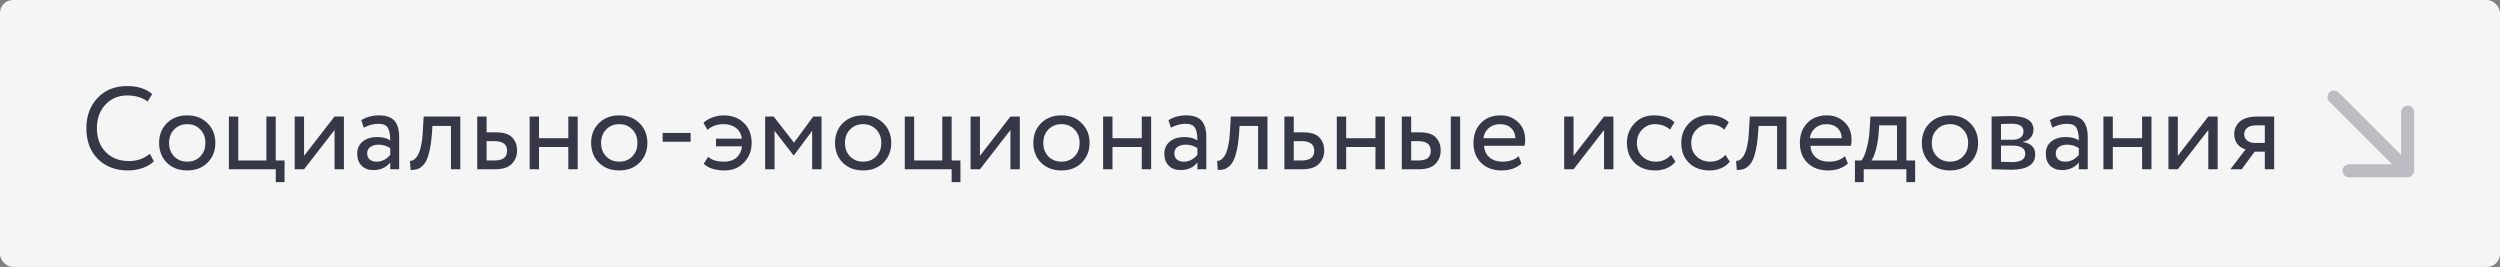 <?xml version="1.0" encoding="UTF-8"?> <svg xmlns="http://www.w3.org/2000/svg" width="1536" height="164" viewBox="0 0 1536 164" fill="none"><rect x="0" y="0" width="1536" height="164" fill="#808080" stroke="none"/> <rect width="1536" height="164" rx="8" fill="#F5F5F6"></rect> <path d="M92.077 94.496L94.525 99.104C92.845 100.832 90.565 102.2 87.685 103.208C84.805 104.216 81.781 104.72 78.613 104.72C71.029 104.72 64.861 102.368 60.109 97.664C55.405 92.912 53.053 86.624 53.053 78.8C53.053 71.36 55.309 65.192 59.821 60.296C64.381 55.352 70.501 52.88 78.181 52.88C84.613 52.88 89.725 54.512 93.517 57.776L90.709 62.384C87.349 59.888 83.197 58.64 78.253 58.64C72.781 58.64 68.293 60.512 64.789 64.256C61.285 68 59.533 72.848 59.533 78.8C59.533 84.8 61.333 89.672 64.933 93.416C68.581 97.112 73.333 98.96 79.189 98.96C84.133 98.96 88.429 97.472 92.077 94.496ZM102.51 99.968C99.342 96.752 97.758 92.696 97.758 87.8C97.758 82.904 99.342 78.872 102.51 75.704C105.726 72.488 109.902 70.88 115.038 70.88C120.174 70.88 124.326 72.488 127.494 75.704C130.71 78.872 132.318 82.904 132.318 87.8C132.318 92.696 130.71 96.752 127.494 99.968C124.326 103.136 120.174 104.72 115.038 104.72C109.902 104.72 105.726 103.136 102.51 99.968ZM103.878 87.8C103.878 91.16 104.91 93.92 106.974 96.08C109.086 98.24 111.774 99.32 115.038 99.32C118.302 99.32 120.966 98.264 123.03 96.152C125.142 93.992 126.198 91.208 126.198 87.8C126.198 84.44 125.142 81.68 123.03 79.52C120.966 77.36 118.302 76.28 115.038 76.28C111.822 76.28 109.158 77.36 107.046 79.52C104.934 81.632 103.878 84.392 103.878 87.8ZM140.629 104V71.6H146.389V98.6H163.669V71.6H169.429V98.6H174.829V111.92H169.429V104H140.629ZM186.819 104H181.059V71.6H186.819V95.72L205.539 71.6H211.299V104H205.539V79.88L186.819 104ZM223.498 78.44L221.986 73.832C225.154 71.864 228.754 70.88 232.786 70.88C237.25 70.88 240.442 71.984 242.362 74.192C244.282 76.4 245.242 79.712 245.242 84.128V104H239.77V99.824C237.274 102.944 233.818 104.504 229.402 104.504C226.426 104.504 224.026 103.616 222.202 101.84C220.378 100.016 219.466 97.568 219.466 94.496C219.466 91.28 220.594 88.76 222.85 86.936C225.154 85.112 228.106 84.2 231.706 84.2C235.162 84.2 237.85 84.896 239.77 86.288C239.77 82.832 239.29 80.264 238.33 78.584C237.37 76.904 235.402 76.064 232.426 76.064C229.498 76.064 226.522 76.856 223.498 78.44ZM231.418 99.32C234.634 99.32 237.418 97.928 239.77 95.144V91.04C237.754 89.6 235.33 88.88 232.498 88.88C230.578 88.88 228.946 89.336 227.602 90.248C226.258 91.16 225.586 92.48 225.586 94.208C225.586 95.792 226.09 97.04 227.098 97.952C228.154 98.864 229.594 99.32 231.418 99.32ZM277.063 104V77.36H265.687L265.327 82.832C265.039 86.432 264.607 89.552 264.031 92.192C263.455 94.784 262.783 96.872 262.015 98.456C261.295 99.992 260.407 101.216 259.351 102.128C258.295 103.04 257.215 103.664 256.111 104C255.007 104.288 253.735 104.432 252.295 104.432L251.863 98.816C252.439 98.864 252.991 98.792 253.519 98.6C254.095 98.36 254.719 97.88 255.391 97.16C256.111 96.44 256.735 95.48 257.263 94.28C257.839 93.08 258.343 91.4 258.775 89.24C259.255 87.032 259.567 84.512 259.711 81.68L260.287 71.6H282.823V104H277.063ZM293.207 104V71.6H298.967V81.32H304.871C309.479 81.32 312.767 82.376 314.735 84.488C316.703 86.552 317.687 89.216 317.687 92.48C317.687 95.744 316.607 98.48 314.447 100.688C312.287 102.896 308.855 104 304.151 104H293.207ZM303.791 86.72H298.967V98.6H303.719C308.951 98.6 311.567 96.632 311.567 92.696C311.567 88.712 308.975 86.72 303.791 86.72ZM349.171 104V90.32H331.171V104H325.411V71.6H331.171V84.92H349.171V71.6H354.931V104H349.171ZM367.94 99.968C364.772 96.752 363.188 92.696 363.188 87.8C363.188 82.904 364.772 78.872 367.94 75.704C371.156 72.488 375.332 70.88 380.468 70.88C385.604 70.88 389.756 72.488 392.924 75.704C396.14 78.872 397.748 82.904 397.748 87.8C397.748 92.696 396.14 96.752 392.924 99.968C389.756 103.136 385.604 104.72 380.468 104.72C375.332 104.72 371.156 103.136 367.94 99.968ZM369.308 87.8C369.308 91.16 370.34 93.92 372.404 96.08C374.516 98.24 377.204 99.32 380.468 99.32C383.732 99.32 386.396 98.264 388.46 96.152C390.572 93.992 391.628 91.208 391.628 87.8C391.628 84.44 390.572 81.68 388.46 79.52C386.396 77.36 383.732 76.28 380.468 76.28C377.252 76.28 374.588 77.36 372.476 79.52C370.364 81.632 369.308 84.392 369.308 87.8ZM407.119 87.08V81.68H424.327V87.08H407.119ZM439.927 89.888V85.208H455.839C455.407 82.28 454.183 80.072 452.167 78.584C450.151 77.048 447.631 76.28 444.607 76.28C440.623 76.28 437.311 77.456 434.671 79.808L432.223 75.488C433.663 74.048 435.535 72.92 437.839 72.104C440.143 71.288 442.375 70.88 444.535 70.88C449.671 70.88 453.823 72.416 456.991 75.488C460.207 78.56 461.815 82.664 461.815 87.8C461.815 92.552 460.255 96.56 457.135 99.824C454.015 103.088 450.103 104.72 445.399 104.72C439.495 104.72 435.151 103.352 432.367 100.616L435.103 96.368C437.263 98.336 440.575 99.32 445.039 99.32C448.063 99.32 450.535 98.504 452.455 96.872C454.375 95.192 455.527 92.864 455.911 89.888H439.927ZM470.114 104V71.6H475.37L487.826 87.656L499.634 71.6H504.746V104H498.986V80.384L487.754 95.432H487.538L475.874 80.384V104H470.114ZM517.776 99.968C514.608 96.752 513.024 92.696 513.024 87.8C513.024 82.904 514.608 78.872 517.776 75.704C520.992 72.488 525.168 70.88 530.304 70.88C535.44 70.88 539.592 72.488 542.76 75.704C545.976 78.872 547.584 82.904 547.584 87.8C547.584 92.696 545.976 96.752 542.76 99.968C539.592 103.136 535.44 104.72 530.304 104.72C525.168 104.72 520.992 103.136 517.776 99.968ZM519.144 87.8C519.144 91.16 520.176 93.92 522.24 96.08C524.352 98.24 527.04 99.32 530.304 99.32C533.568 99.32 536.232 98.264 538.296 96.152C540.408 93.992 541.464 91.208 541.464 87.8C541.464 84.44 540.408 81.68 538.296 79.52C536.232 77.36 533.568 76.28 530.304 76.28C527.088 76.28 524.424 77.36 522.312 79.52C520.2 81.632 519.144 84.392 519.144 87.8ZM555.895 104V71.6H561.655V98.6H578.935V71.6H584.695V98.6H590.095V111.92H584.695V104H555.895ZM602.085 104H596.325V71.6H602.085V95.72L620.805 71.6H626.565V104H620.805V79.88L602.085 104ZM639.628 99.968C636.46 96.752 634.876 92.696 634.876 87.8C634.876 82.904 636.46 78.872 639.628 75.704C642.844 72.488 647.02 70.88 652.156 70.88C657.292 70.88 661.444 72.488 664.612 75.704C667.828 78.872 669.436 82.904 669.436 87.8C669.436 92.696 667.828 96.752 664.612 99.968C661.444 103.136 657.292 104.72 652.156 104.72C647.02 104.72 642.844 103.136 639.628 99.968ZM640.996 87.8C640.996 91.16 642.028 93.92 644.092 96.08C646.204 98.24 648.892 99.32 652.156 99.32C655.42 99.32 658.084 98.264 660.148 96.152C662.26 93.992 663.316 91.208 663.316 87.8C663.316 84.44 662.26 81.68 660.148 79.52C658.084 77.36 655.42 76.28 652.156 76.28C648.94 76.28 646.276 77.36 644.164 79.52C642.052 81.632 640.996 84.392 640.996 87.8ZM701.507 104V90.32H683.507V104H677.747V71.6H683.507V84.92H701.507V71.6H707.267V104H701.507ZM719.412 78.44L717.9 73.832C721.068 71.864 724.668 70.88 728.7 70.88C733.164 70.88 736.356 71.984 738.276 74.192C740.196 76.4 741.156 79.712 741.156 84.128V104H735.684V99.824C733.188 102.944 729.732 104.504 725.316 104.504C722.34 104.504 719.94 103.616 718.116 101.84C716.292 100.016 715.38 97.568 715.38 94.496C715.38 91.28 716.508 88.76 718.764 86.936C721.068 85.112 724.02 84.2 727.62 84.2C731.076 84.2 733.764 84.896 735.684 86.288C735.684 82.832 735.204 80.264 734.244 78.584C733.284 76.904 731.316 76.064 728.34 76.064C725.412 76.064 722.436 76.856 719.412 78.44ZM727.332 99.32C730.548 99.32 733.332 97.928 735.684 95.144V91.04C733.668 89.6 731.244 88.88 728.412 88.88C726.492 88.88 724.86 89.336 723.516 90.248C722.172 91.16 721.5 92.48 721.5 94.208C721.5 95.792 722.004 97.04 723.012 97.952C724.068 98.864 725.508 99.32 727.332 99.32ZM772.977 104V77.36H761.601L761.241 82.832C760.953 86.432 760.521 89.552 759.945 92.192C759.369 94.784 758.697 96.872 757.929 98.456C757.209 99.992 756.321 101.216 755.265 102.128C754.209 103.04 753.129 103.664 752.025 104C750.921 104.288 749.649 104.432 748.209 104.432L747.777 98.816C748.353 98.864 748.905 98.792 749.433 98.6C750.009 98.36 750.633 97.88 751.305 97.16C752.025 96.44 752.649 95.48 753.177 94.28C753.753 93.08 754.257 91.4 754.689 89.24C755.169 87.032 755.481 84.512 755.625 81.68L756.201 71.6H778.737V104H772.977ZM789.122 104V71.6H794.882V81.32H800.786C805.394 81.32 808.682 82.376 810.65 84.488C812.618 86.552 813.602 89.216 813.602 92.48C813.602 95.744 812.522 98.48 810.362 100.688C808.202 102.896 804.77 104 800.066 104H789.122ZM799.706 86.72H794.882V98.6H799.634C804.866 98.6 807.482 96.632 807.482 92.696C807.482 88.712 804.89 86.72 799.706 86.72ZM845.085 104V90.32H827.085V104H821.325V71.6H827.085V84.92H845.085V71.6H850.845V104H845.085ZM861.262 104V71.6H867.022V81.32H872.35C876.958 81.32 880.246 82.376 882.214 84.488C884.182 86.552 885.166 89.216 885.166 92.48C885.166 95.744 884.086 98.48 881.926 100.688C879.814 102.896 876.406 104 871.702 104H861.262ZM891.358 104V71.6H897.118V104H891.358ZM871.27 86.72H867.022V98.6H871.198C873.982 98.6 875.974 98.12 877.174 97.16C878.422 96.152 879.046 94.664 879.046 92.696C879.046 88.712 876.454 86.72 871.27 86.72ZM933.017 95.936L934.817 100.472C931.697 103.304 927.641 104.72 922.649 104.72C917.417 104.72 913.217 103.184 910.049 100.112C906.881 97.04 905.297 92.936 905.297 87.8C905.297 82.904 906.785 78.872 909.761 75.704C912.737 72.488 916.817 70.88 922.001 70.88C926.273 70.88 929.849 72.272 932.729 75.056C935.609 77.792 937.049 81.344 937.049 85.712C937.049 87.2 936.929 88.496 936.689 89.6H911.777C912.017 92.624 913.145 95 915.161 96.728C917.225 98.456 919.865 99.32 923.081 99.32C927.305 99.32 930.617 98.192 933.017 95.936ZM921.713 76.28C918.833 76.28 916.481 77.096 914.657 78.728C912.833 80.312 911.753 82.376 911.417 84.92H931.073C930.929 82.232 930.017 80.12 928.337 78.584C926.705 77.048 924.497 76.28 921.713 76.28ZM966.796 104H961.036V71.6H966.796V95.72L985.516 71.6H991.276V104H985.516V79.88L966.796 104ZM1026.66 95.144L1029.39 99.32C1028.05 101.048 1026.27 102.392 1024.07 103.352C1021.86 104.264 1019.48 104.72 1016.94 104.72C1011.75 104.72 1007.55 103.184 1004.34 100.112C1001.17 96.992 999.587 92.888 999.587 87.8C999.587 83.048 1001.15 79.04 1004.27 75.776C1007.39 72.512 1011.3 70.88 1016 70.88C1021.67 70.88 1025.91 72.296 1028.75 75.128L1026.08 79.664C1023.63 77.408 1020.54 76.28 1016.79 76.28C1013.77 76.28 1011.15 77.384 1008.95 79.592C1006.79 81.752 1005.71 84.488 1005.71 87.8C1005.71 91.256 1006.81 94.04 1009.02 96.152C1011.27 98.264 1014.06 99.32 1017.37 99.32C1021.11 99.32 1024.21 97.928 1026.66 95.144ZM1060.06 95.144L1062.79 99.32C1061.45 101.048 1059.67 102.392 1057.46 103.352C1055.26 104.264 1052.88 104.72 1050.34 104.72C1045.15 104.72 1040.95 103.184 1037.74 100.112C1034.57 96.992 1032.98 92.888 1032.98 87.8C1032.98 83.048 1034.54 79.04 1037.66 75.776C1040.78 72.512 1044.7 70.88 1049.4 70.88C1055.06 70.88 1059.31 72.296 1062.14 75.128L1059.48 79.664C1057.03 77.408 1053.94 76.28 1050.19 76.28C1047.17 76.28 1044.55 77.384 1042.34 79.592C1040.18 81.752 1039.1 84.488 1039.1 87.8C1039.1 91.256 1040.21 94.04 1042.42 96.152C1044.67 98.264 1047.46 99.32 1050.77 99.32C1054.51 99.32 1057.61 97.928 1060.06 95.144ZM1091.84 104V77.36H1080.47L1080.11 82.832C1079.82 86.432 1079.39 89.552 1078.81 92.192C1078.24 94.784 1077.56 96.872 1076.8 98.456C1076.08 99.992 1075.19 101.216 1074.13 102.128C1073.08 103.04 1072 103.664 1070.89 104C1069.79 104.288 1068.52 104.432 1067.08 104.432L1066.64 98.816C1067.22 98.864 1067.77 98.792 1068.3 98.6C1068.88 98.36 1069.5 97.88 1070.17 97.16C1070.89 96.44 1071.52 95.48 1072.04 94.28C1072.62 93.08 1073.12 91.4 1073.56 89.24C1074.04 87.032 1074.35 84.512 1074.49 81.68L1075.07 71.6H1097.6V104H1091.84ZM1133.55 95.936L1135.35 100.472C1132.23 103.304 1128.17 104.72 1123.18 104.72C1117.95 104.72 1113.75 103.184 1110.58 100.112C1107.41 97.04 1105.83 92.936 1105.83 87.8C1105.83 82.904 1107.32 78.872 1110.29 75.704C1113.27 72.488 1117.35 70.88 1122.53 70.88C1126.8 70.88 1130.38 72.272 1133.26 75.056C1136.14 77.792 1137.58 81.344 1137.58 85.712C1137.58 87.2 1137.46 88.496 1137.22 89.6H1112.31C1112.55 92.624 1113.68 95 1115.69 96.728C1117.76 98.456 1120.4 99.32 1123.61 99.32C1127.84 99.32 1131.15 98.192 1133.55 95.936ZM1122.24 76.28C1119.36 76.28 1117.01 77.096 1115.19 78.728C1113.36 80.312 1112.28 82.376 1111.95 84.92H1131.6C1131.46 82.232 1130.55 80.12 1128.87 78.584C1127.24 77.048 1125.03 76.28 1122.24 76.28ZM1139.67 111.92V98.6H1143.7C1144.85 97.16 1145.88 94.784 1146.79 91.472C1147.75 88.16 1148.38 84.392 1148.67 80.168L1149.17 71.6H1171.27V98.6H1176.67V111.92H1171.27V104H1145.07V111.92H1139.67ZM1154.21 82.4C1153.87 86.192 1153.27 89.552 1152.41 92.48C1151.55 95.408 1150.68 97.448 1149.82 98.6H1165.51V77H1154.57L1154.21 82.4ZM1185.53 99.968C1182.37 96.752 1180.78 92.696 1180.78 87.8C1180.78 82.904 1182.37 78.872 1185.53 75.704C1188.75 72.488 1192.93 70.88 1198.06 70.88C1203.2 70.88 1207.35 72.488 1210.52 75.704C1213.73 78.872 1215.34 82.904 1215.34 87.8C1215.34 92.696 1213.73 96.752 1210.52 99.968C1207.35 103.136 1203.2 104.72 1198.06 104.72C1192.93 104.72 1188.75 103.136 1185.53 99.968ZM1186.9 87.8C1186.9 91.16 1187.93 93.92 1190 96.08C1192.11 98.24 1194.8 99.32 1198.06 99.32C1201.33 99.32 1203.99 98.264 1206.05 96.152C1208.17 93.992 1209.22 91.208 1209.22 87.8C1209.22 84.44 1208.17 81.68 1206.05 79.52C1203.99 77.36 1201.33 76.28 1198.06 76.28C1194.85 76.28 1192.18 77.36 1190.07 79.52C1187.96 81.632 1186.9 84.392 1186.9 87.8ZM1223.65 104V71.6C1224.42 71.6 1226.12 71.552 1228.76 71.456C1231.45 71.36 1233.66 71.312 1235.39 71.312C1244.7 71.312 1249.36 74.096 1249.36 79.664C1249.36 81.584 1248.76 83.24 1247.56 84.632C1246.36 85.976 1244.8 86.792 1242.88 87.08V87.224C1247.92 88.136 1250.44 90.68 1250.44 94.856C1250.44 101.144 1245.47 104.288 1235.53 104.288C1234.09 104.288 1231.98 104.24 1229.2 104.144C1226.41 104.048 1224.56 104 1223.65 104ZM1236.32 89.456H1229.41V99.392C1232.87 99.536 1235.08 99.608 1236.04 99.608C1241.56 99.608 1244.32 97.88 1244.32 94.424C1244.32 91.112 1241.65 89.456 1236.32 89.456ZM1235.82 75.992C1234.43 75.992 1232.29 76.064 1229.41 76.208V85.856H1236.68C1238.65 85.856 1240.24 85.4 1241.44 84.488C1242.64 83.576 1243.24 82.352 1243.24 80.816C1243.24 77.6 1240.76 75.992 1235.82 75.992ZM1260.96 78.44L1259.45 73.832C1262.61 71.864 1266.21 70.88 1270.25 70.88C1274.71 70.88 1277.9 71.984 1279.82 74.192C1281.74 76.4 1282.7 79.712 1282.7 84.128V104H1277.23V99.824C1274.73 102.944 1271.28 104.504 1266.86 104.504C1263.89 104.504 1261.49 103.616 1259.66 101.84C1257.84 100.016 1256.93 97.568 1256.93 94.496C1256.93 91.28 1258.05 88.76 1260.31 86.936C1262.61 85.112 1265.57 84.2 1269.17 84.2C1272.62 84.2 1275.31 84.896 1277.23 86.288C1277.23 82.832 1276.75 80.264 1275.79 78.584C1274.83 76.904 1272.86 76.064 1269.89 76.064C1266.96 76.064 1263.98 76.856 1260.96 78.44ZM1268.88 99.32C1272.09 99.32 1274.88 97.928 1277.23 95.144V91.04C1275.21 89.6 1272.79 88.88 1269.96 88.88C1268.04 88.88 1266.41 89.336 1265.06 90.248C1263.72 91.16 1263.05 92.48 1263.05 94.208C1263.05 95.792 1263.55 97.04 1264.56 97.952C1265.61 98.864 1267.05 99.32 1268.88 99.32ZM1316.11 104V90.32H1298.11V104H1292.35V71.6H1298.11V84.92H1316.11V71.6H1321.87V104H1316.11ZM1338.05 104H1332.29V71.6H1338.05V95.72L1356.77 71.6H1362.53V104H1356.77V79.88L1338.05 104ZM1387.18 71.6H1397.26V104H1391.5V93.2H1385.24L1377.32 104H1370.33L1379.69 91.76C1377.82 91.328 1376.19 90.296 1374.8 88.664C1373.4 86.984 1372.71 84.896 1372.71 82.4C1372.71 79.28 1373.86 76.712 1376.16 74.696C1378.47 72.632 1382.14 71.6 1387.18 71.6ZM1378.83 82.544C1378.83 84.128 1379.45 85.4 1380.7 86.36C1381.95 87.32 1383.34 87.8 1384.88 87.8H1391.5V77H1386.24C1383.7 77 1381.83 77.528 1380.63 78.584C1379.43 79.592 1378.83 80.912 1378.83 82.544Z" fill="#363848"></path> <g clip-path="url(#clip0_2015_2731)"> <path fill-rule="evenodd" clip-rule="evenodd" d="M1483.25 68.912L1483.25 104.912C1483.25 107.121 1481.46 108.912 1479.25 108.912L1443.25 108.912C1441.05 108.912 1439.25 107.121 1439.25 104.912C1439.25 102.703 1441.05 100.912 1443.25 100.912L1469.6 100.912L1431.17 62.485C1429.61 60.923 1429.61 58.391 1431.17 56.828C1432.73 55.266 1435.27 55.266 1436.83 56.828L1475.25 95.255L1475.25 68.912C1475.25 66.703 1477.05 64.912 1479.25 64.912C1481.46 64.912 1483.25 66.703 1483.25 68.912Z" fill="#363848" fill-opacity="0.3"></path> </g> <defs> <clipPath id="clip0_2015_2731"> <rect width="15" height="15" fill="white" transform="translate(1428 52) scale(4)"></rect> </clipPath> </defs> </svg> 